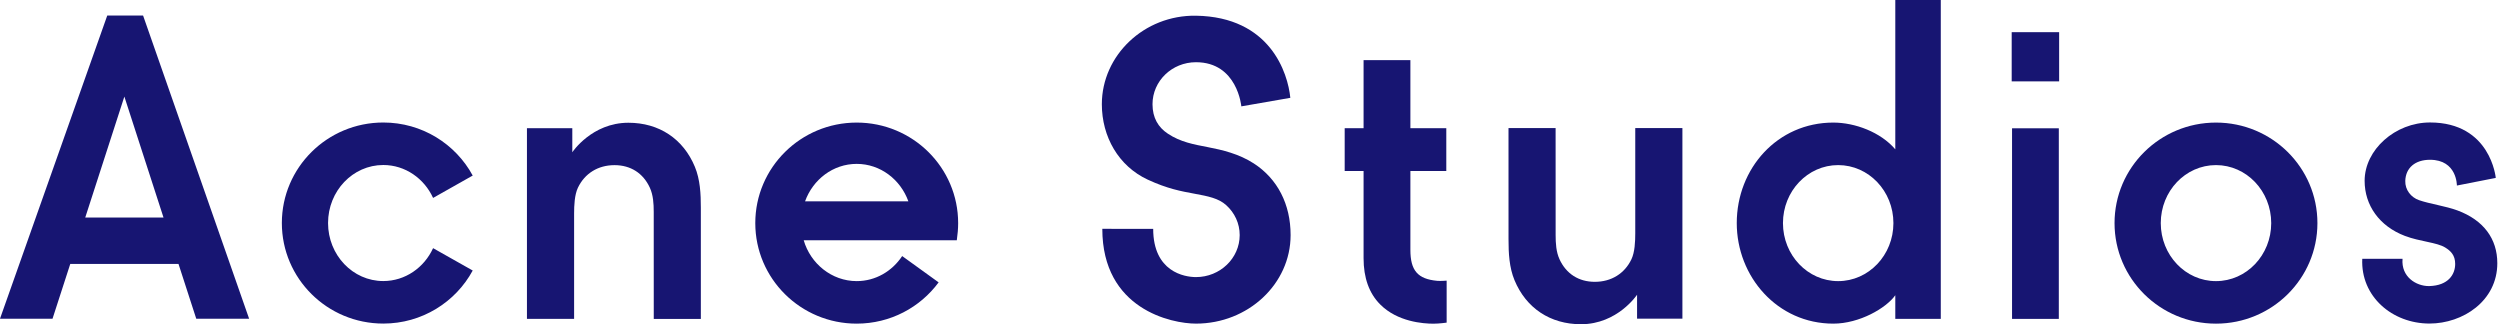 <?xml version="1.0" encoding="UTF-8"?>
<svg width="293px" height="38px" viewBox="0 0 293 38" version="1.1" xmlns="http://www.w3.org/2000/svg" xmlns:xlink="http://www.w3.org/1999/xlink">
    <title>Acne</title>
    <g id="-" stroke="none" stroke-width="1" fill="none" fill-rule="evenodd">
        <g id="Acne" fill="#171572" fill-rule="nonzero">
            <rect id="Rectangle" x="235.77" y="3.771" width="5.561" height="5.766"></rect>
            <path d="M177.498,32.833 C178.857,36.117 181.698,38 185.289,38 C189.578,38 191.864,34.541 191.864,34.541 L191.864,37.349 L197.178,37.349 L197.178,15.011 L191.652,15.011 L191.652,27.345 C191.652,28.32 191.601,29.547 191.205,30.385 C190.402,32.067 188.84,33.03 186.915,33.03 C185.031,33.03 183.56,32.094 182.777,30.391 C182.376,29.519 182.32,28.509 182.32,27.543 L182.317,15.008 L176.797,15.008 L176.799,28.057 C176.798,29.662 176.882,31.35 177.498,32.833 Z" id="Path"></path>
            <rect id="Rectangle" x="235.812" y="15.036" width="5.481" height="22.338"></rect>
            <path d="M168.453,32.914 C166.152,32.707 165.298,31.704 165.298,29.288 L165.298,20.042 L169.506,20.042 L169.506,15.024 L165.298,15.024 L165.298,7.048 L159.811,7.046 L159.811,15.024 L157.597,15.024 L157.597,20.042 L159.811,20.042 L159.811,30.259 C159.808,32.56 160.463,34.388 161.766,35.687 C163.786,37.718 166.796,37.936 167.995,37.936 C168.679,37.936 169.547,37.812 169.547,37.812 L169.547,32.89 C169.547,32.891 168.846,32.95 168.453,32.914 Z" id="Path"></path>
            <path d="M12.569,1.824 L0,37.352 L6.156,37.352 L8.236,30.93 L20.919,30.93 L23,37.352 L29.196,37.352 L16.77,1.824 L12.569,1.824 Z M19.165,25.499 L9.989,25.499 L14.575,11.32 L19.165,25.499 Z" id="Shape"></path>
            <path d="M276.858,30.332 L276.858,30.332 C276.654,34.748 280.373,37.92 284.734,37.92 C288.642,37.92 292.685,35.274 292.685,30.846 C292.685,27.987 291.076,25.8 288.018,24.665 C286.622,24.147 284.759,23.897 283.5,23.455 C282.583,23.133 281.867,22.268 281.899,21.199 C281.945,19.673 283.055,18.726 284.795,18.726 C287.982,18.726 287.947,21.746 287.947,21.746 L292.504,20.851 C292.504,20.851 291.92,14.354 284.795,14.354 C280.715,14.354 277.134,17.55 277.134,21.193 C277.134,24.058 278.856,26.508 281.858,27.649 C283.628,28.321 285.613,28.405 286.581,29.011 C287.22,29.409 287.747,29.902 287.747,30.936 C287.747,32.149 286.951,33.468 284.715,33.528 L284.638,33.528 C283.197,33.528 281.392,32.464 281.578,30.331 L281.578,30.331 L276.858,30.331 L276.858,30.332 Z" id="Path"></path>
            <path d="M259.713,14.366 C253.149,14.366 247.824,19.64 247.824,26.148 C247.824,32.657 253.149,37.931 259.713,37.931 C266.279,37.931 271.602,32.657 271.602,26.148 C271.603,19.64 266.279,14.366 259.713,14.366 Z M259.713,32.947 C256.137,32.947 253.242,29.902 253.242,26.147 C253.242,22.394 256.137,19.349 259.713,19.349 C263.29,19.349 266.187,22.394 266.187,26.147 C266.188,29.902 263.29,32.947 259.713,32.947 Z" id="Shape"></path>
            <path d="M44.922,32.939 C41.345,32.939 38.448,29.894 38.448,26.139 C38.448,22.384 41.345,19.339 44.922,19.339 C47.491,19.339 49.716,20.917 50.758,23.197 L55.402,20.575 C53.398,16.875 49.456,14.358 44.922,14.358 C38.357,14.358 33.036,19.632 33.033,26.137 L33.033,26.137 L33.033,26.14 L33.033,26.14 L33.033,26.14 C33.033,26.14 33.033,26.14 33.033,26.143 L33.033,26.143 C33.036,32.646 38.357,37.923 44.922,37.923 C49.456,37.923 53.398,35.405 55.402,31.705 L50.758,29.084 C49.717,31.362 47.491,32.939 44.922,32.939 Z" id="Path"></path>
            <path d="M136.873,15.667 C135.757,14.928 135.074,13.825 135.074,12.212 C135.074,9.499 137.347,7.292 140.17,7.292 C145.028,7.292 145.484,12.466 145.484,12.466 L151.226,11.466 C150.94,8.559 148.869,1.979 140.17,1.841 C134.088,1.745 129.136,6.492 129.136,12.213 C129.136,16.028 131.093,19.463 134.514,21.053 C136.813,22.122 138.445,22.417 139.956,22.696 C141.648,23.004 142.816,23.247 143.7,24.035 C144.698,24.927 145.292,26.182 145.292,27.55 C145.292,30.265 142.993,32.475 140.167,32.475 C138.819,32.475 135.154,31.858 135.154,26.824 L129.191,26.818 C129.191,36.25 137.315,37.928 140.168,37.928 C146.282,37.928 151.259,33.272 151.259,27.553 C151.259,23.939 149.732,20.961 146.943,19.154 C145.214,18.035 143.278,17.575 141.547,17.242 C139.936,16.929 138.37,16.663 136.873,15.667 Z" id="Path"></path>
            <path d="M222.129,0 L222.129,17.502 C220.408,15.482 217.401,14.366 214.864,14.366 C208.299,14.366 203.548,19.755 203.548,26.147 C203.548,32.415 208.299,37.93 214.864,37.93 C217.917,37.93 221.051,36.12 222.129,34.602 L222.129,37.369 L227.46,37.369 L227.46,0 L222.129,0 Z M215.433,32.947 C211.86,32.947 208.963,29.902 208.963,26.147 C208.963,22.394 211.86,19.349 215.433,19.349 C219.009,19.349 221.908,22.394 221.908,26.147 C221.908,29.902 219.009,32.947 215.433,32.947 Z" id="Shape"></path>
            <path d="M112.295,26.147 C112.295,19.64 106.972,14.366 100.406,14.366 C93.841,14.366 88.52,19.64 88.52,26.147 C88.52,32.656 93.841,37.93 100.406,37.93 C104.35,37.93 107.844,36.025 110.007,33.094 L105.734,30.01 C104.566,31.783 102.616,32.946 100.406,32.946 C97.467,32.946 94.984,30.887 94.195,28.161 L112.137,28.159 C112.239,27.444 112.295,26.801 112.295,26.147 Z M94.353,23.595 C95.279,21.031 97.639,19.207 100.405,19.207 C103.172,19.207 105.535,21.031 106.461,23.595 L94.353,23.595 Z" id="Shape"></path>
            <path d="M81.44,19.552 C80.08,16.268 77.24,14.386 73.648,14.386 C69.358,14.386 67.074,17.844 67.074,17.844 L67.074,15.027 L61.758,15.027 L61.758,37.374 L67.285,37.374 L67.285,25.04 C67.285,24.065 67.336,22.838 67.732,22 C68.535,20.318 70.096,19.355 72.021,19.355 C73.907,19.355 75.377,20.291 76.16,21.994 C76.561,22.866 76.617,23.875 76.617,24.841 L76.621,37.377 L82.14,37.377 L82.139,24.326 C82.14,22.723 82.056,21.035 81.44,19.552 Z" id="Path"></path>
        </g>
    </g>
</svg>